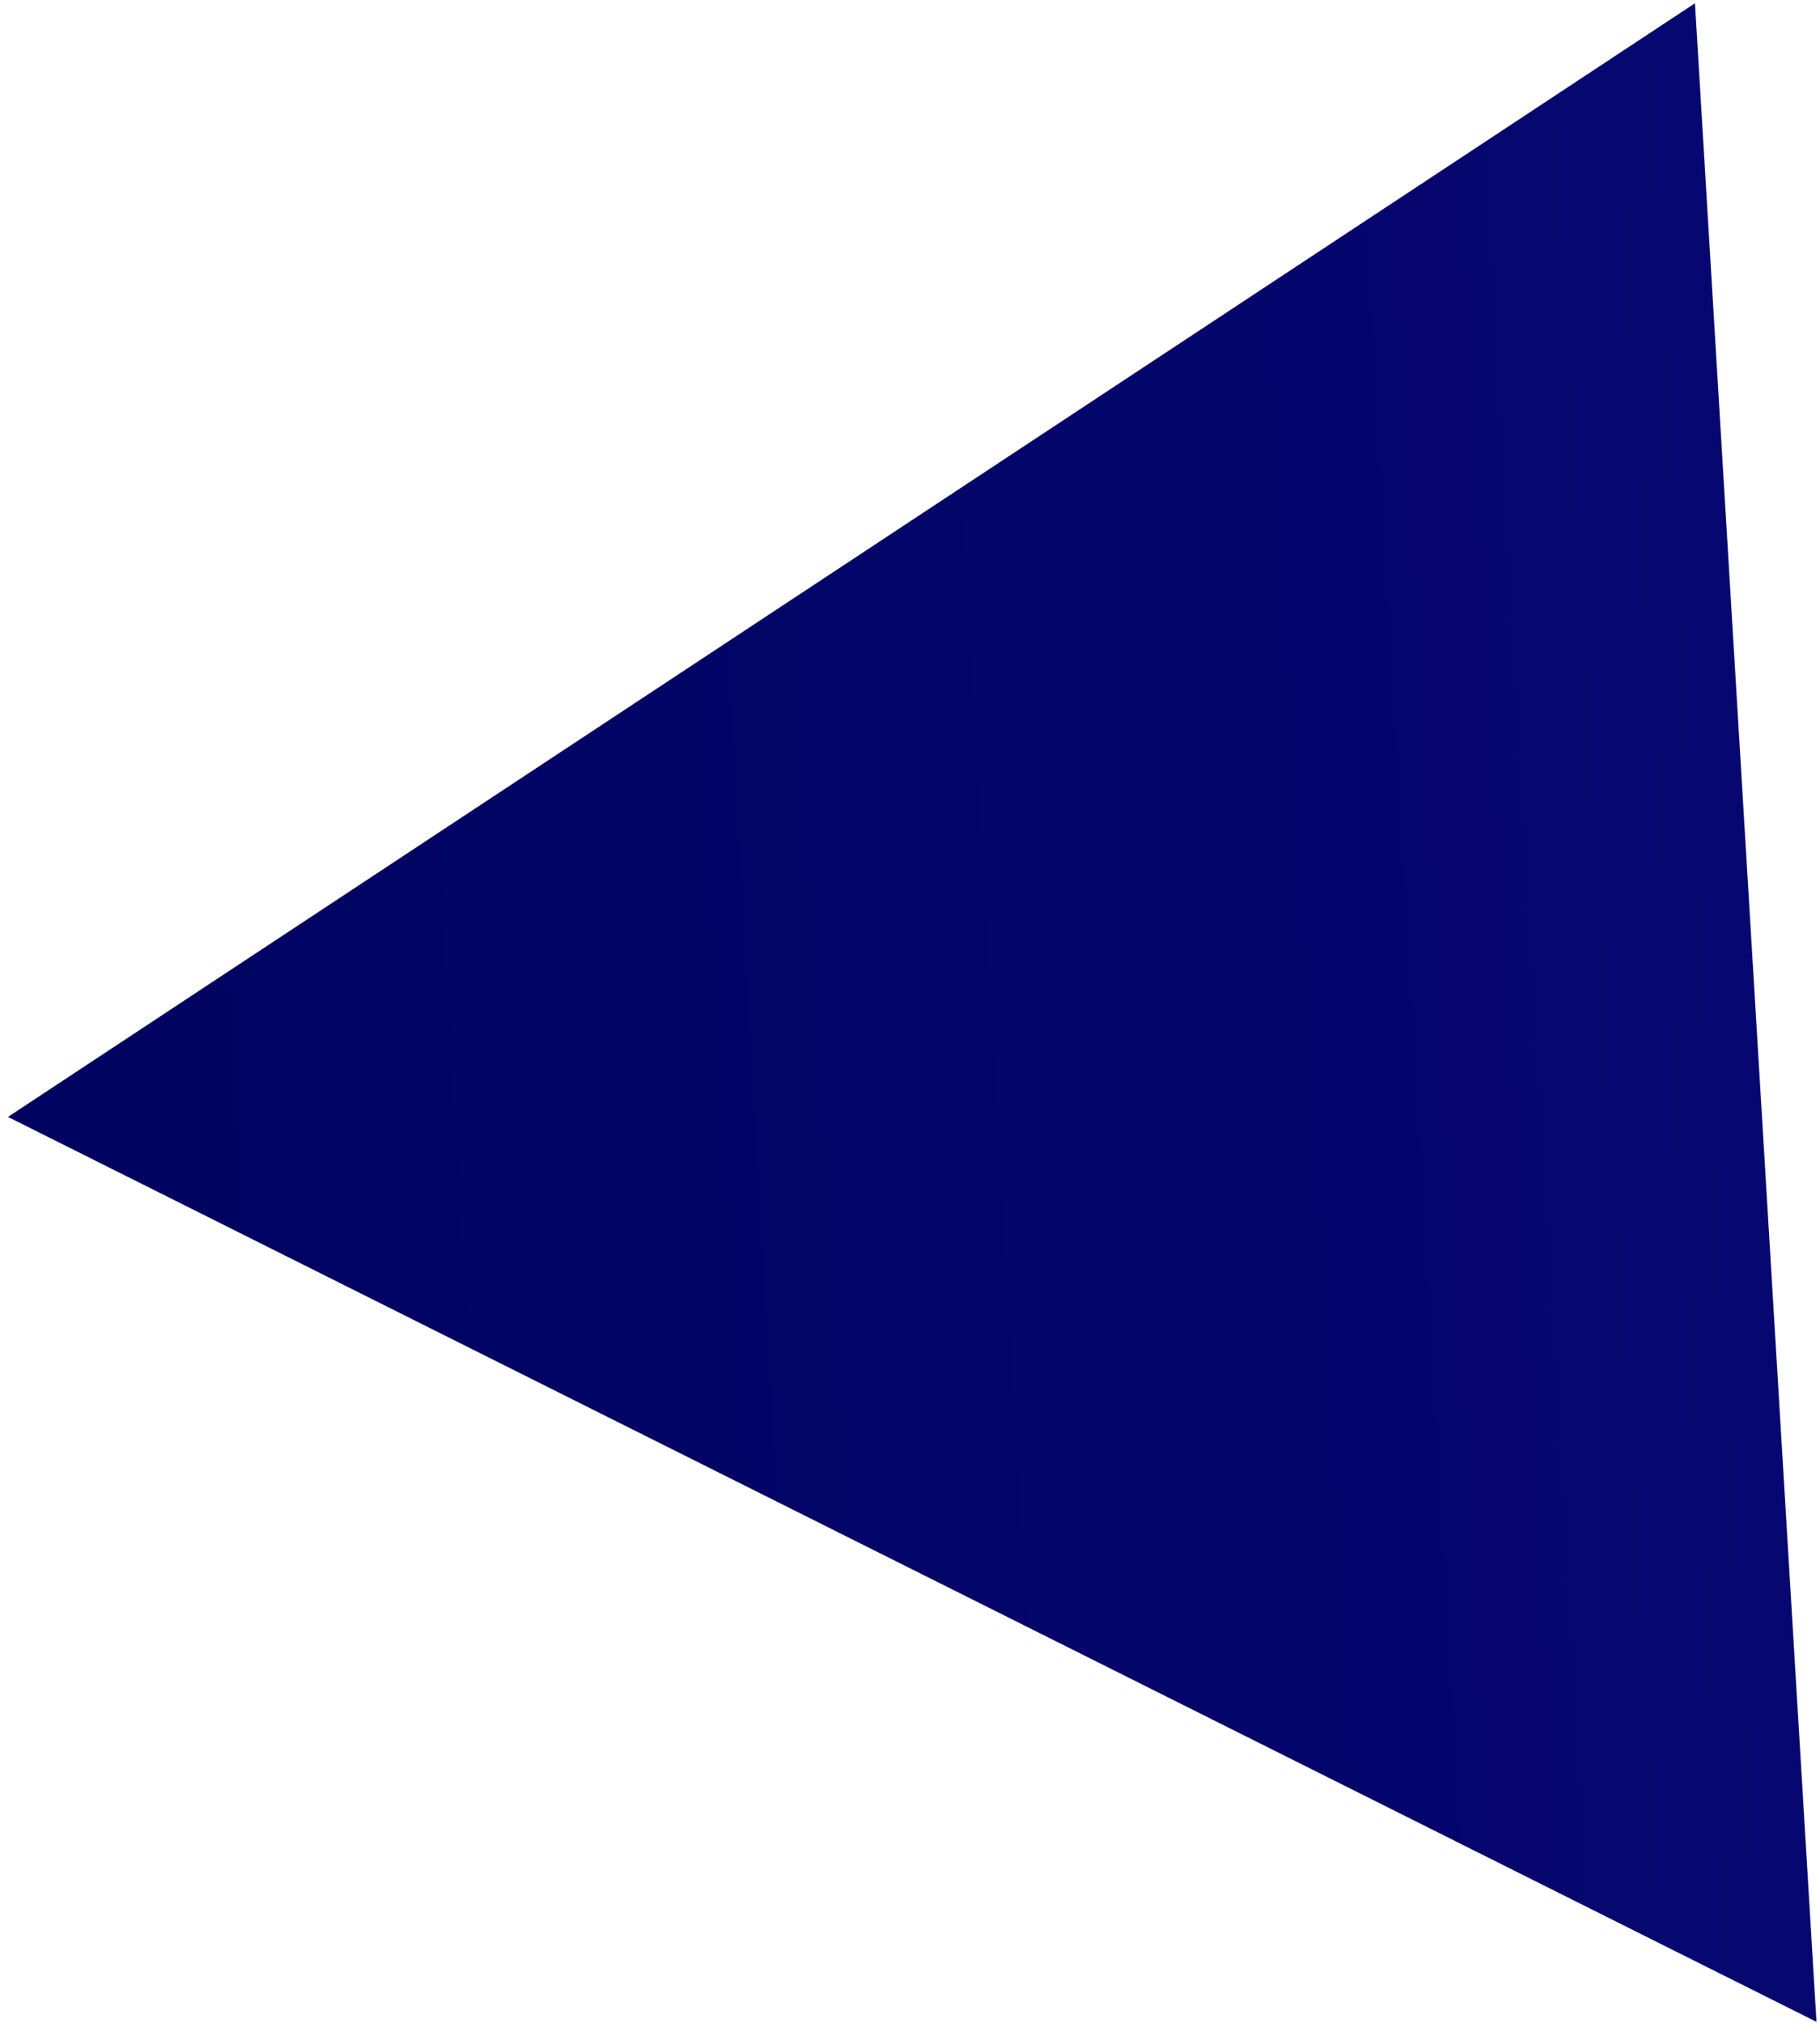 <?xml version="1.0" encoding="UTF-8"?> <svg xmlns="http://www.w3.org/2000/svg" width="197" height="219" viewBox="0 0 197 219" fill="none"> <path d="M183.465 0.354L0.861 120.904L196.619 218.86L183.465 0.354Z" fill="url(#paint0_linear)"></path> <defs> <linearGradient id="paint0_linear" x1="1597.72" y1="17.687" x2="19.277" y2="109.607" gradientUnits="userSpaceOnUse"> <stop stop-color="#401FF5"></stop> <stop offset="1" stop-color="#000461"></stop> </linearGradient> </defs> </svg> 